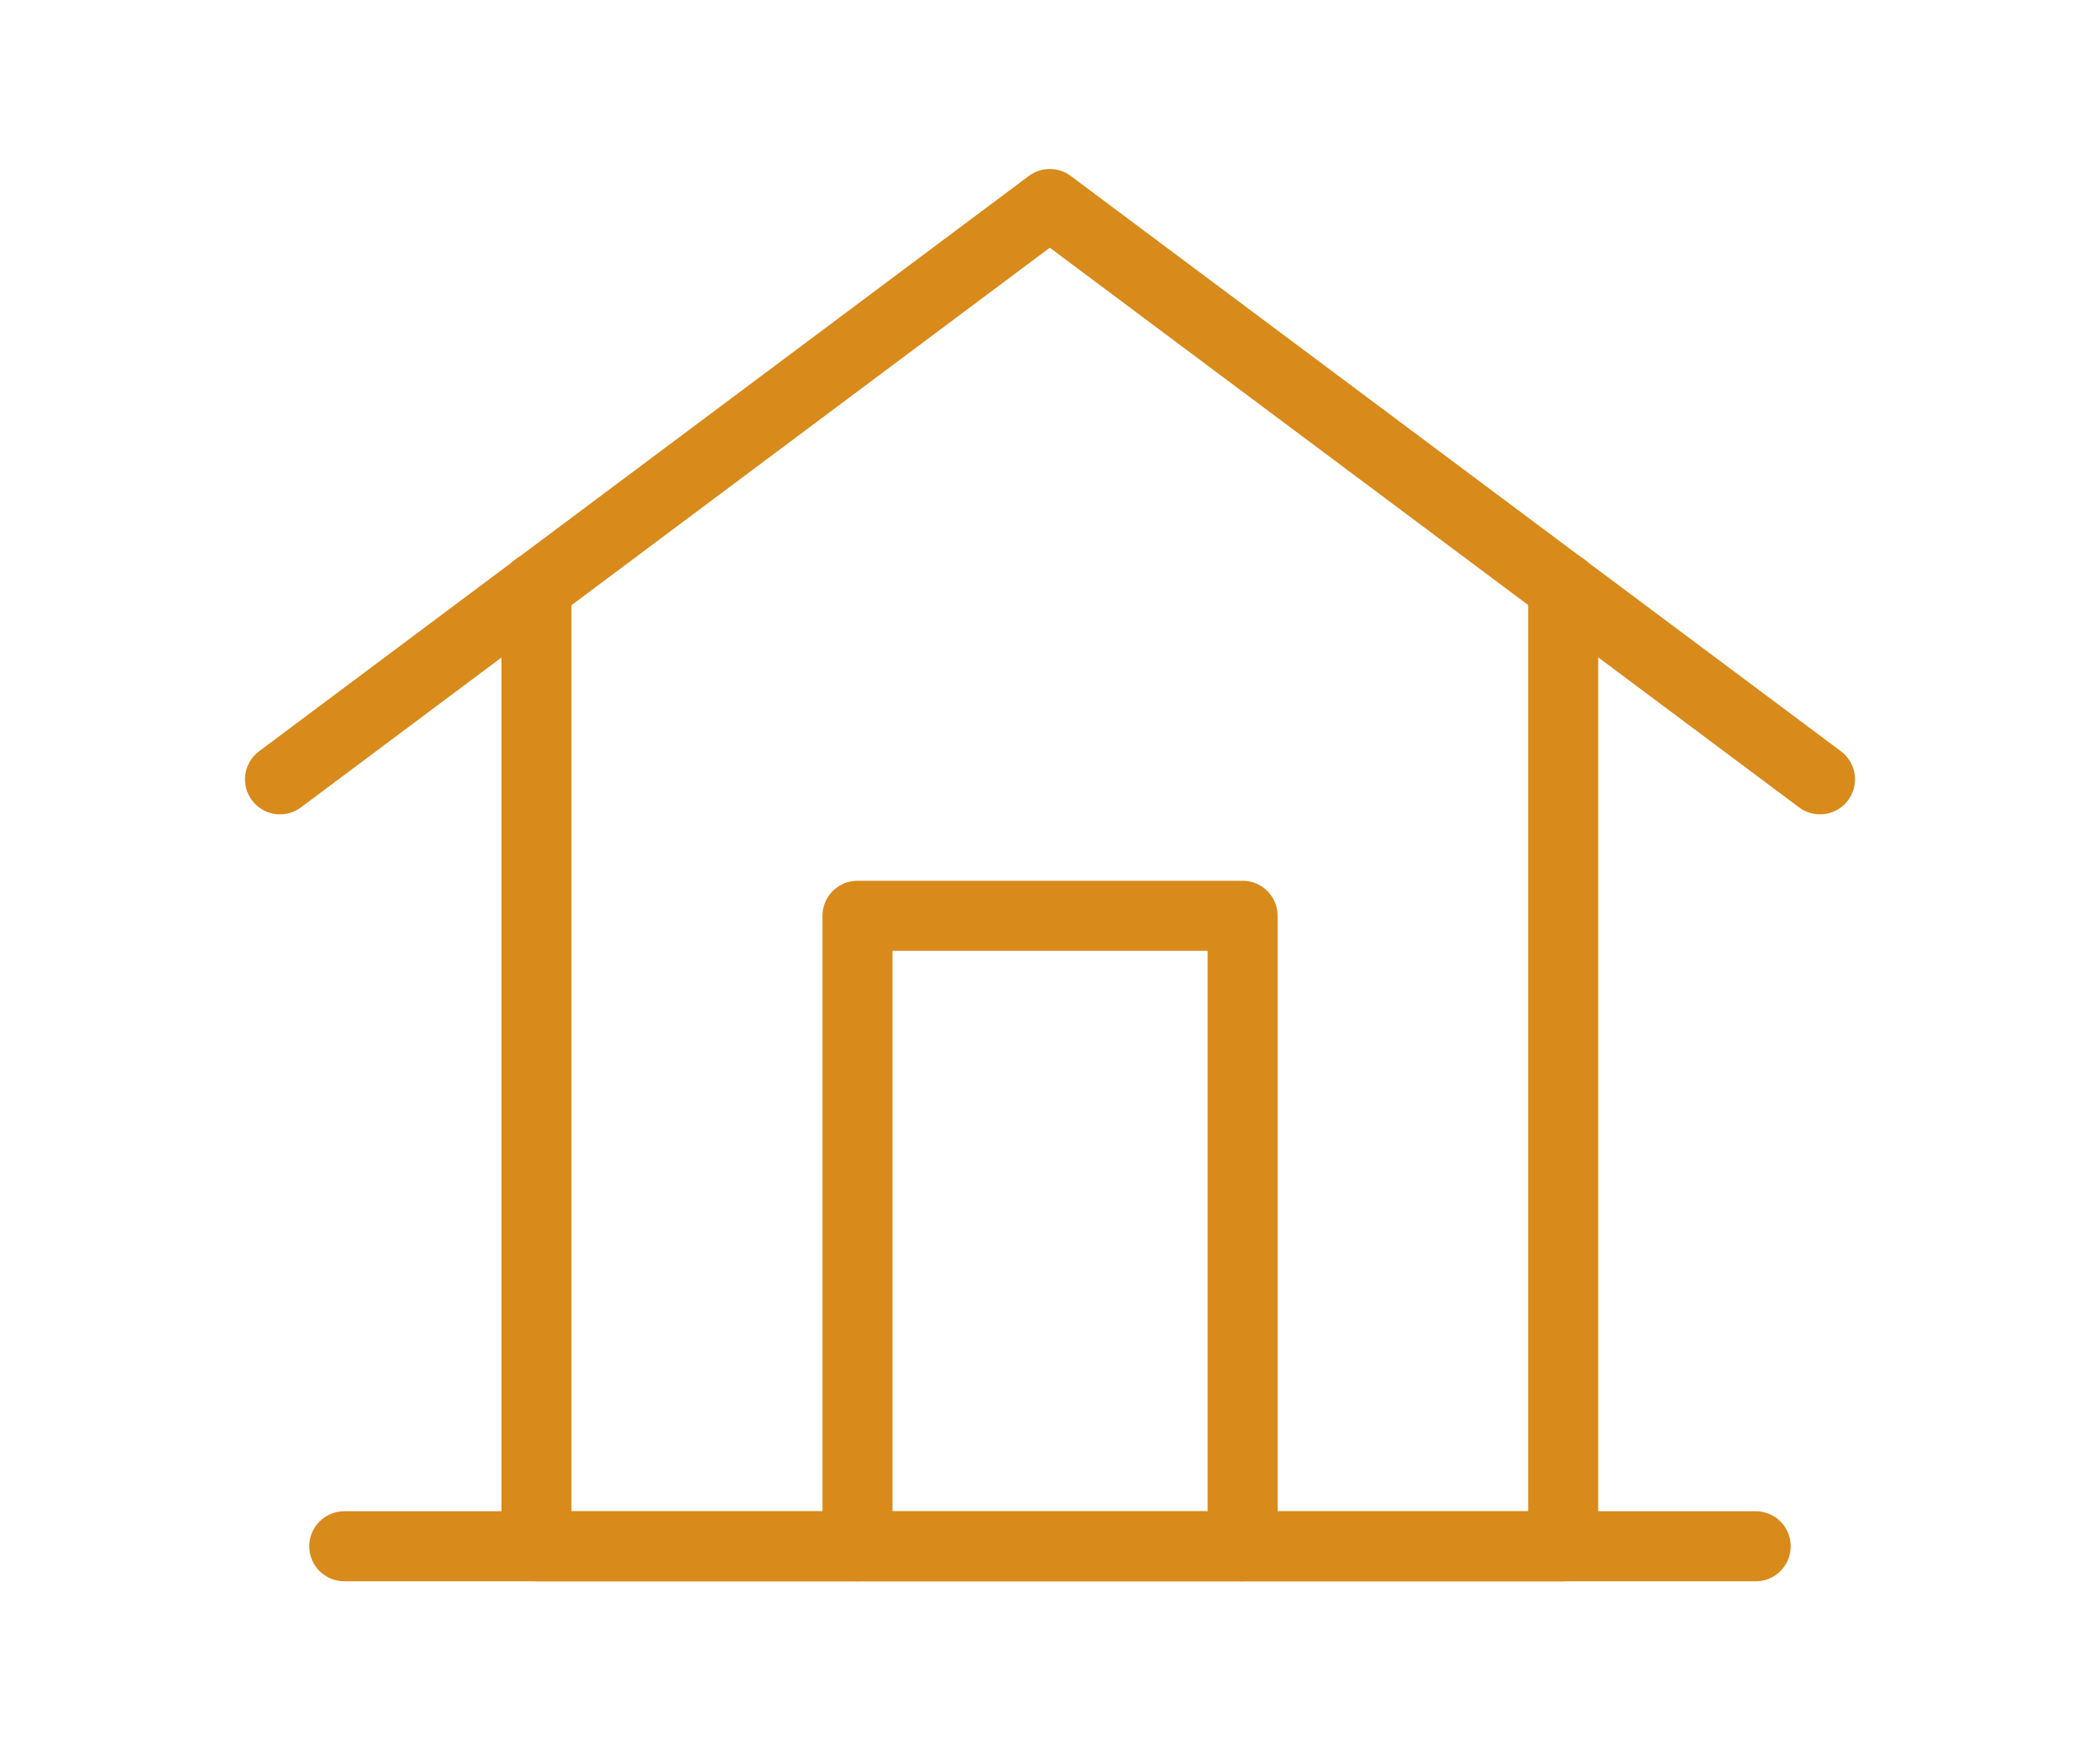 <svg width="60" height="50" viewBox="0 0 60 50" fill="none" xmlns="http://www.w3.org/2000/svg">
<path d="M9.836 44.172H50.163" stroke="#D88A1A" stroke-width="2" stroke-linecap="round" stroke-linejoin="round"/>
<path d="M8 22.263L29.994 5.828L52 22.263" stroke="#D88A1A" stroke-width="2" stroke-linecap="round" stroke-linejoin="round"/>
<path d="M15.328 16.777V44.172H44.663V16.777" stroke="#D88A1A" stroke-width="2" stroke-linecap="round" stroke-linejoin="round"/>
<path d="M35.503 44.172V26.161H24.5V44.172" stroke="#D88A1A" stroke-width="2" stroke-linecap="round" stroke-linejoin="round"/>
</svg>
